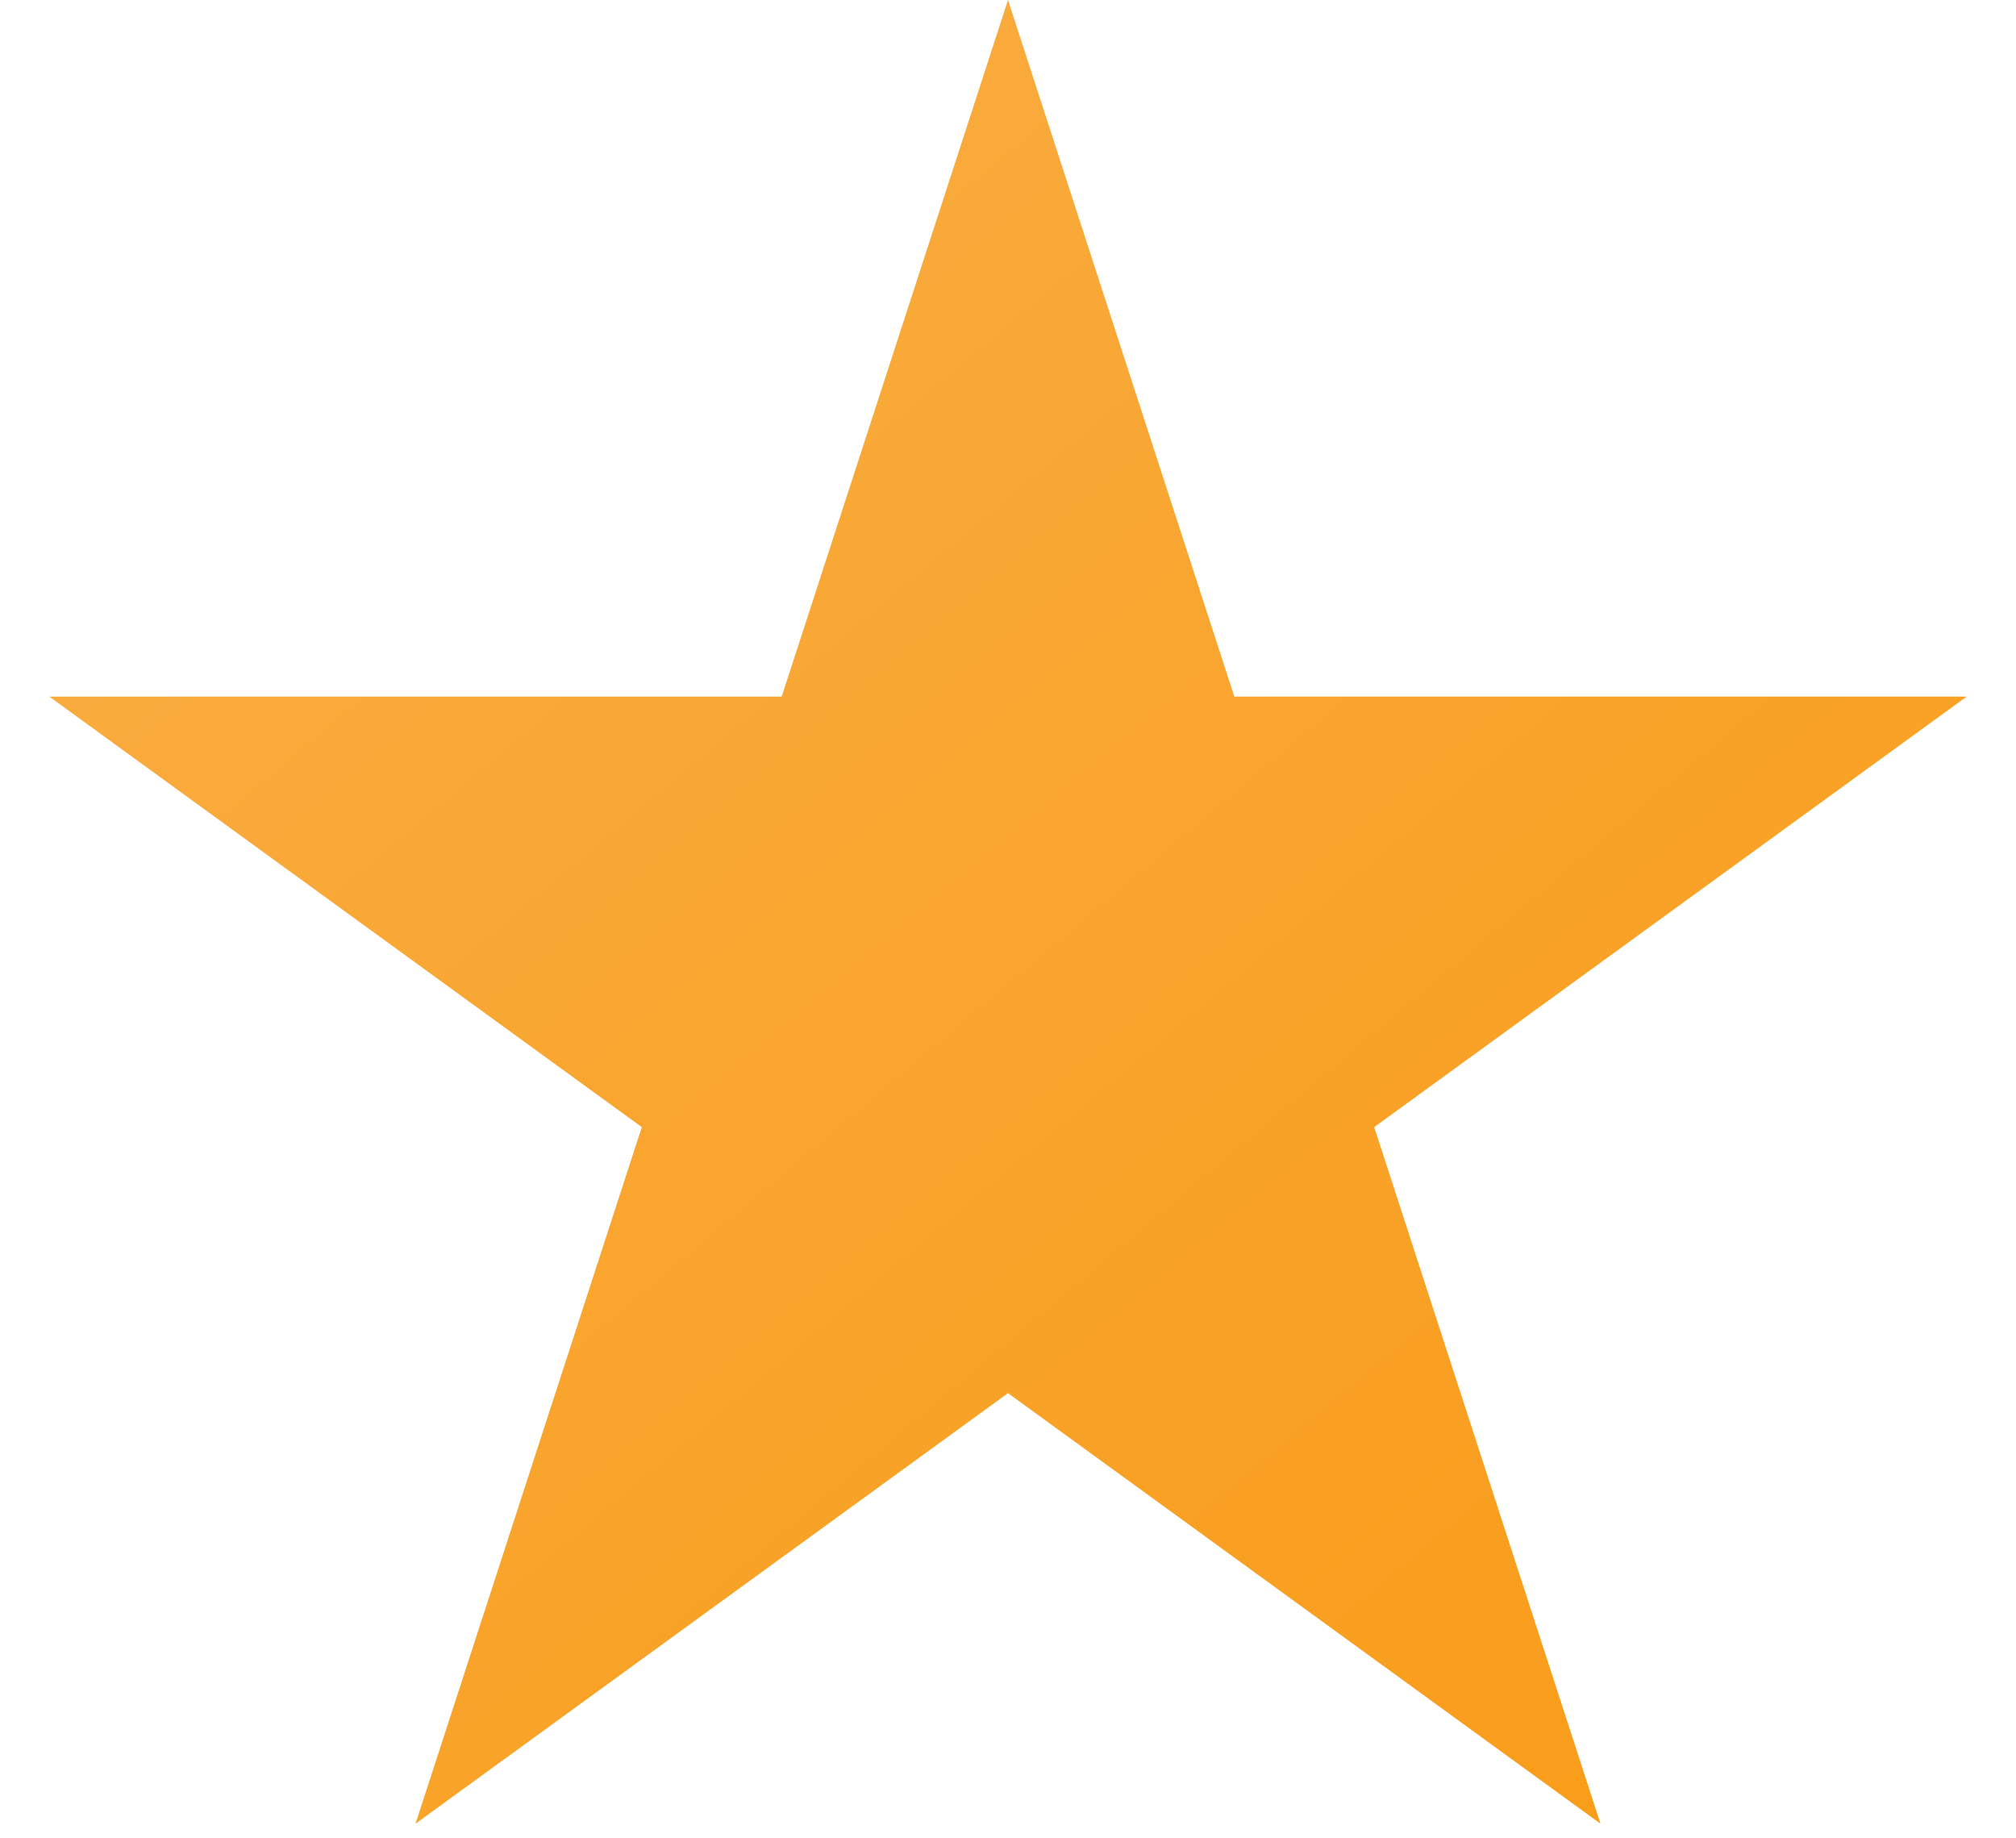 <svg width="34" height="31" viewBox="0 0 34 31" fill="none" xmlns="http://www.w3.org/2000/svg">
<path d="M17 0L20.817 11.747L33.168 11.747L23.176 19.007L26.992 30.753L17 23.493L7.008 30.753L10.824 19.007L0.832 11.747L13.183 11.747L17 0Z" fill="url(#paint0_linear_117_1306)"/>
<defs>
<linearGradient id="paint0_linear_117_1306" x1="8.29968e-07" y1="-1.488" x2="30.866" y2="35.043" gradientUnits="userSpaceOnUse">
<stop stop-color="#F9B049"/>
<stop offset="1" stop-color="#F99A14"/>
</linearGradient>
</defs>
</svg>
